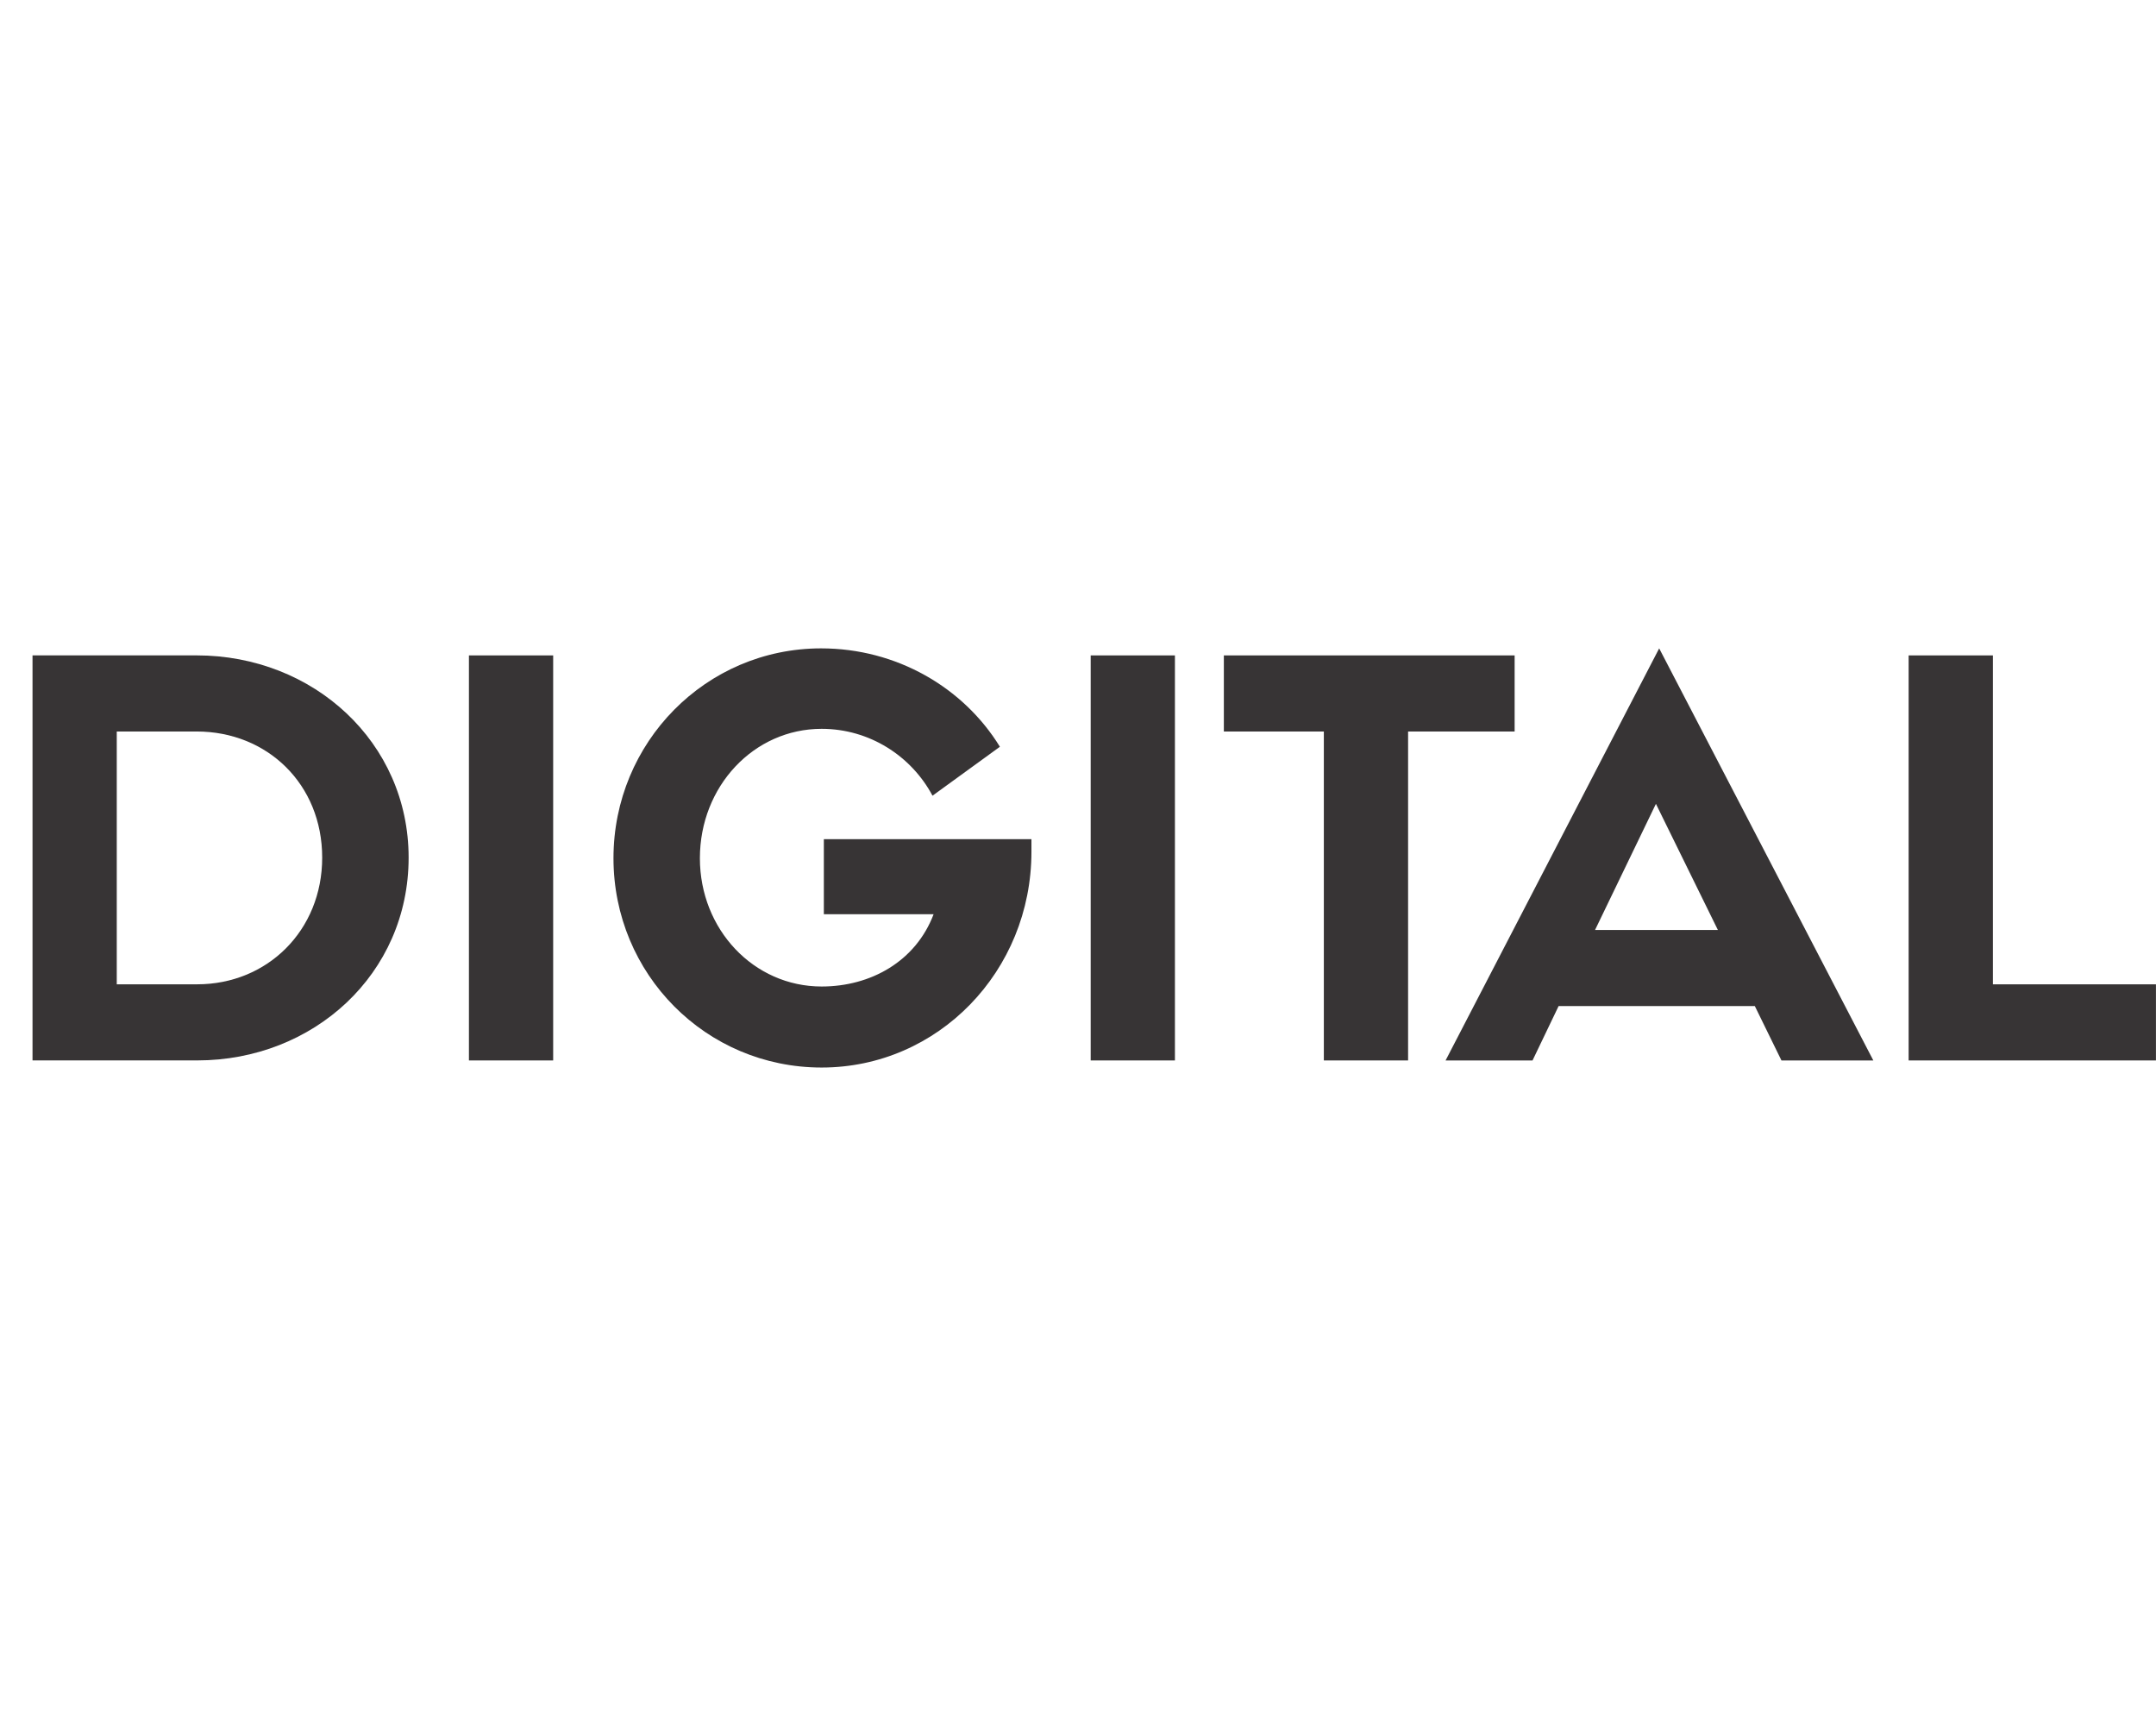 <?xml version="1.0" encoding="UTF-8"?>
<!DOCTYPE svg PUBLIC "-//W3C//DTD SVG 1.1//EN" "http://www.w3.org/Graphics/SVG/1.1/DTD/svg11.dtd">
<!-- Creator: CorelDRAW 2019 (64-Bit) -->
<svg xmlns="http://www.w3.org/2000/svg" xml:space="preserve" width="0.833in" height="0.667in" version="1.1" style="shape-rendering:geometricPrecision; text-rendering:geometricPrecision; image-rendering:optimizeQuality; fill-rule:evenodd; clip-rule:evenodd"
viewBox="0 0 833.33 666.67"
 xmlns:xlink="http://www.w3.org/1999/xlink"
 xmlns:xodm="http://www.corel.com/coreldraw/odm/2003">
 <defs>
  <style type="text/css">
   <![CDATA[
    .fil0 {fill:none}
    .fil1 {fill:#373435;fill-rule:nonzero}
   ]]>
  </style>
 </defs>
 <g id="Layer_x0020_1">
  <rect class="fil0" y="-0" width="833.33" height="666.67"/>
  <path class="fil1" d="M12.57 252.96l0 156.5 63.65 0c44.96,0 81.72,-33.4 81.72,-78.36 0,-44.53 -36.76,-78.15 -81.93,-78.15l-63.44 0zm32.56 127.09l0 -97.69 30.88 0c27.31,0 48.52,20.38 48.52,48.74 0,28.15 -21.22,48.95 -48.31,48.95l-31.09 0z"/>
  <polygon id="1" class="fil1" points="213.81,252.96 181.25,252.96 181.25,409.47 213.81,409.47 "/>
  <path id="2" class="fil1" d="M398.68 323.97l-80.25 0 0 28.99 42.43 0c-6.93,18.28 -24.37,27.94 -43.28,27.94 -26.26,0 -47.06,-22.06 -47.06,-49.57 0,-27.73 20.8,-50 47.06,-50 18.49,0 34.67,10.5 42.85,25.84l26.05 -18.91c-14.07,-22.9 -39.91,-38.02 -69.11,-38.02 -44.54,0 -80.25,36.34 -80.25,81.09 0,44.74 35.71,80.88 80.46,80.88 44.96,0 81.09,-37.19 81.09,-83.4l0 -4.83z"/>
  <polygon id="3" class="fil1" points="454.13,252.96 421.57,252.96 421.57,409.47 454.13,409.47 "/>
  <polygon id="4" class="fil1" points="544.25,409.47 544.25,282.37 585.43,282.37 585.43,252.96 473.04,252.96 473.04,282.37 511.69,282.37 511.69,409.47 "/>
  <path id="5" class="fil1" d="M688.57 409.47l35.5 0 -82.77 -159.23 -82.56 159.23 33.61 0 10.08 -21.01 75.84 0 10.29 21.01zm-48.53 -99.15l23.95 48.74 -47.48 0 23.53 -48.74z"/>
  <polygon id="6" class="fil1" points="737.72,252.96 737.72,409.47 833.31,409.47 833.31,380.06 770.29,380.06 770.29,252.96 "/>
 </g>
</svg>

